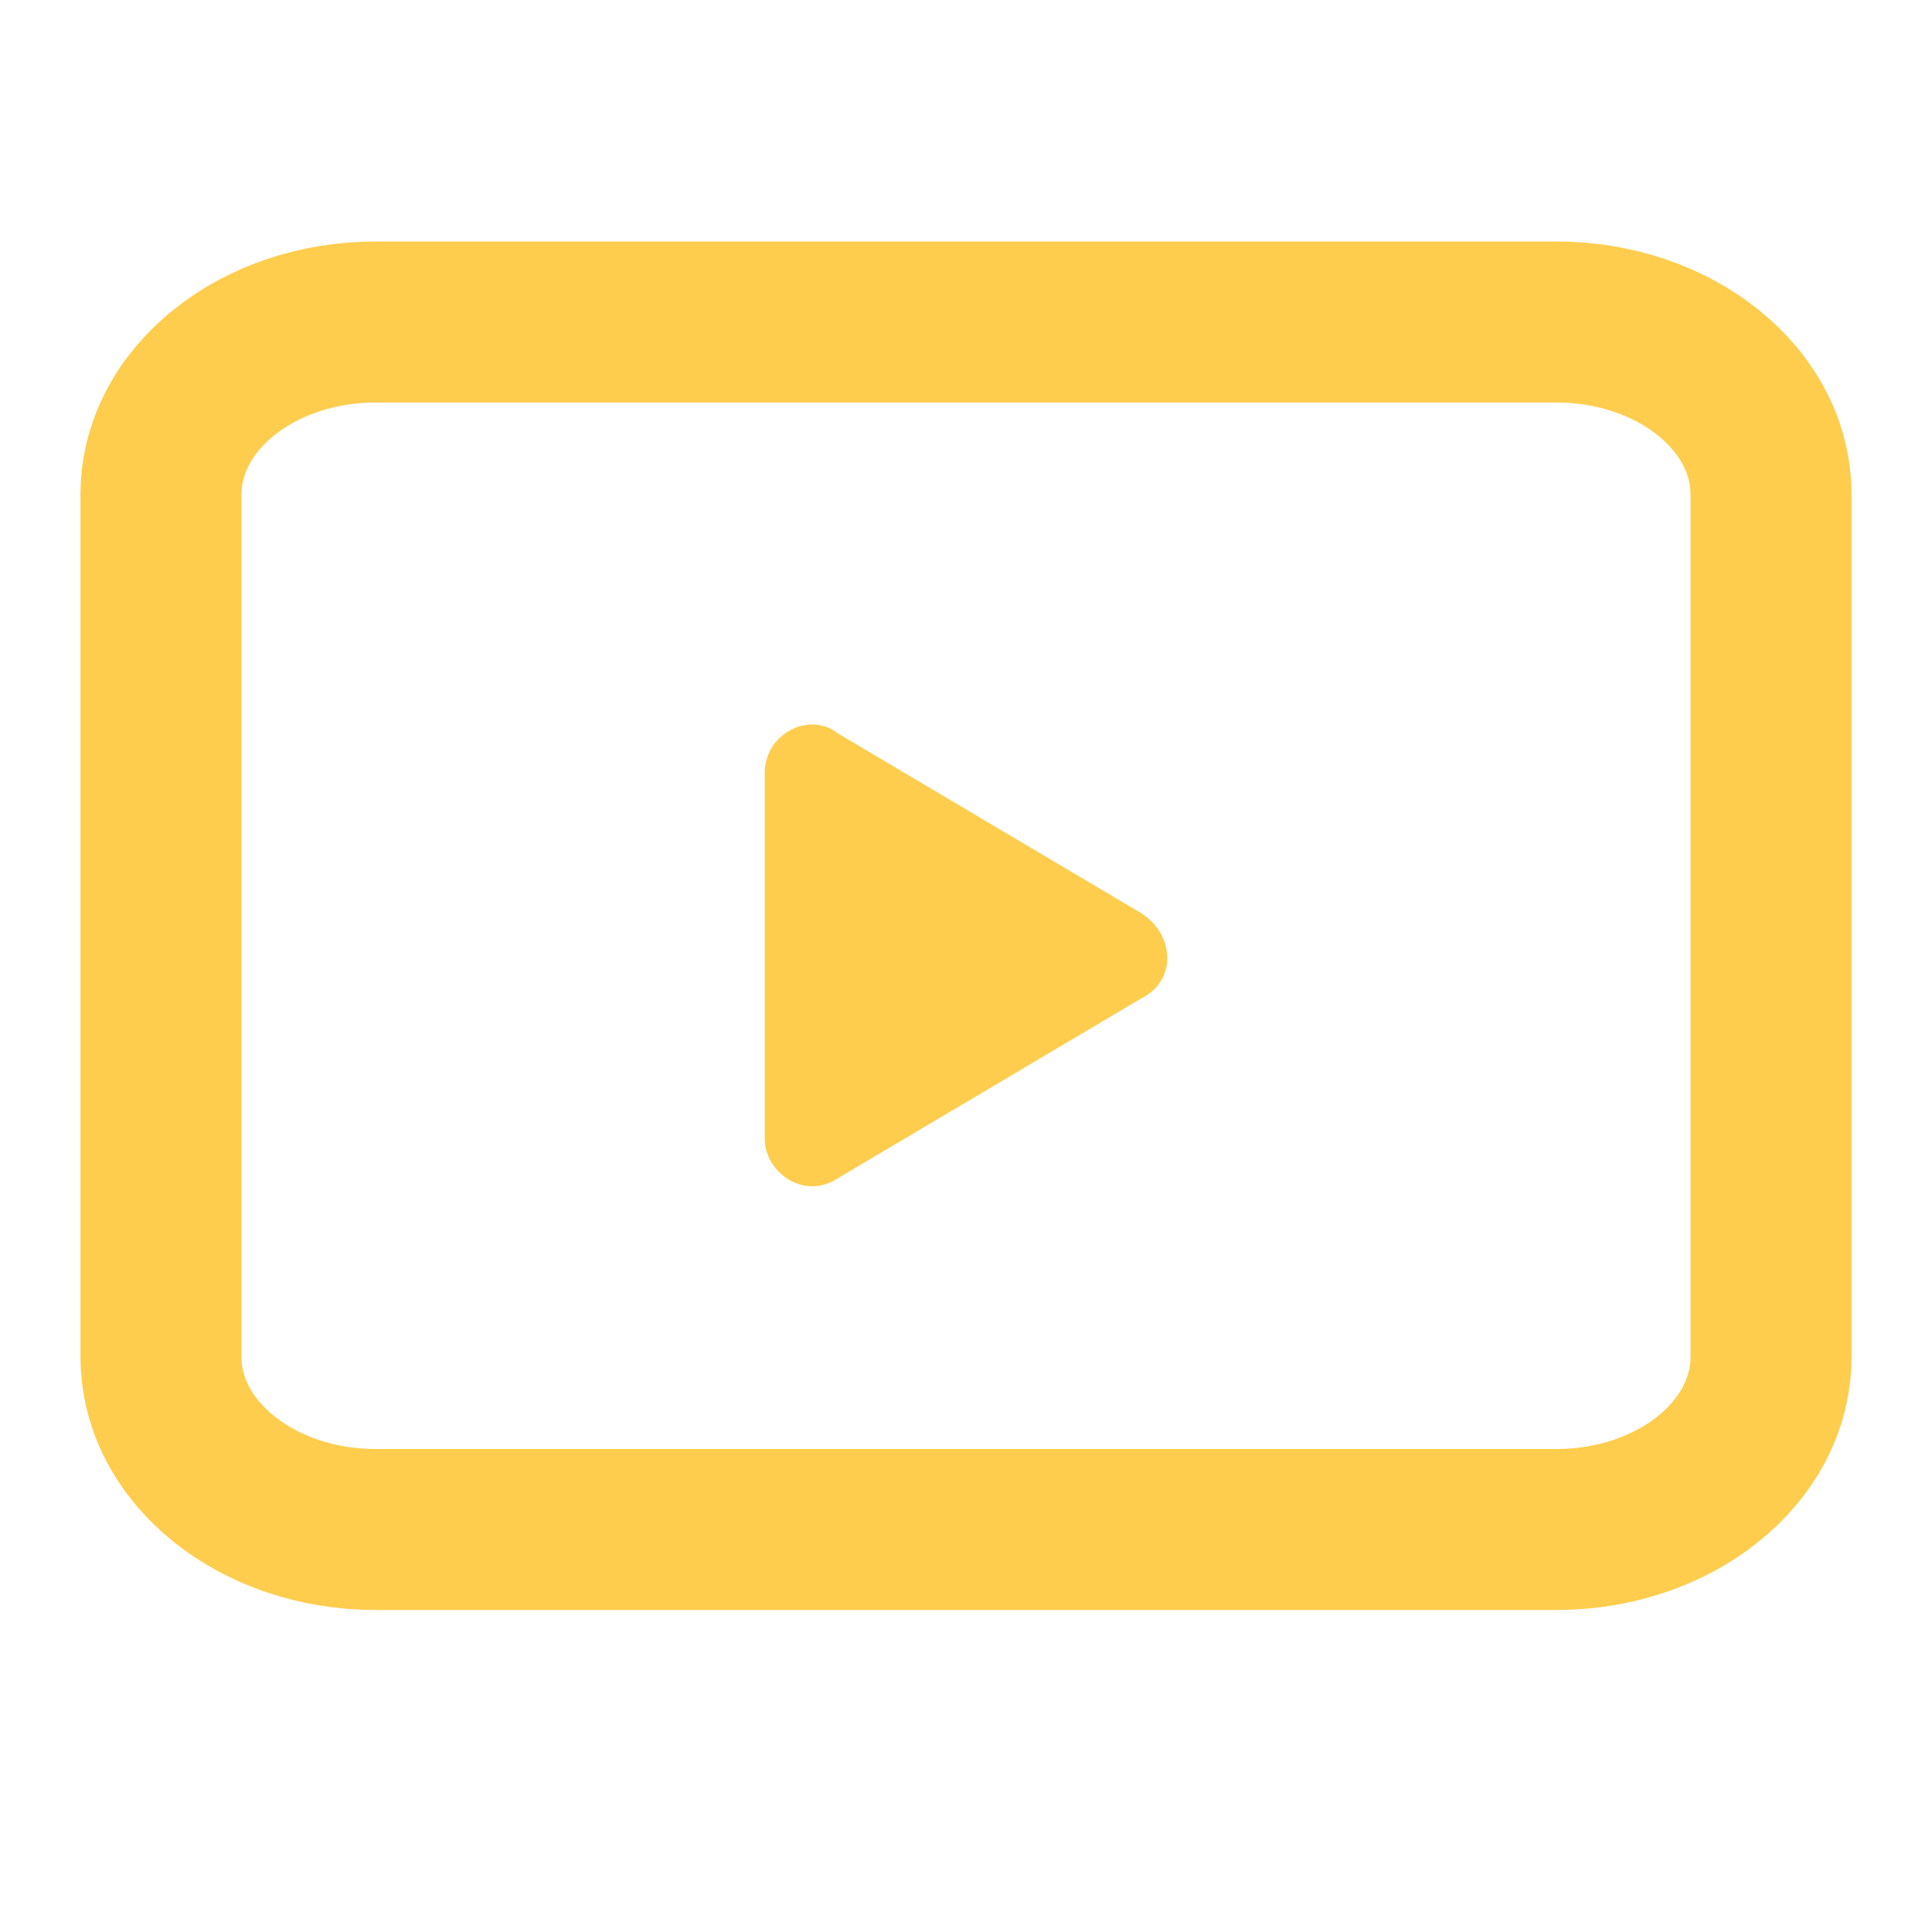 <svg width="24" height="24" viewBox="0 0 24 24" fill="none" xmlns="http://www.w3.org/2000/svg">
<rect width="24" height="24" fill="white"/>
<path d="M14.185 12.398L10.409 14.636C9.99 14.915 9.5 14.566 9.5 14.146V9.601C9.5 9.111 10.059 8.831 10.409 9.111L14.185 11.349C14.605 11.629 14.605 12.188 14.185 12.398Z" fill="#FFCD4D"/>
<path d="M19.333 4H4.667C3.194 4 2 4.959 2 6.143V16.857C2 18.041 3.194 19 4.667 19H19.333C20.806 19 22 18.041 22 16.857V6.143C22 4.959 20.806 4 19.333 4Z" stroke="#FFCD4D" stroke-width="2" stroke-linecap="round" stroke-linejoin="round"/>
</svg>
